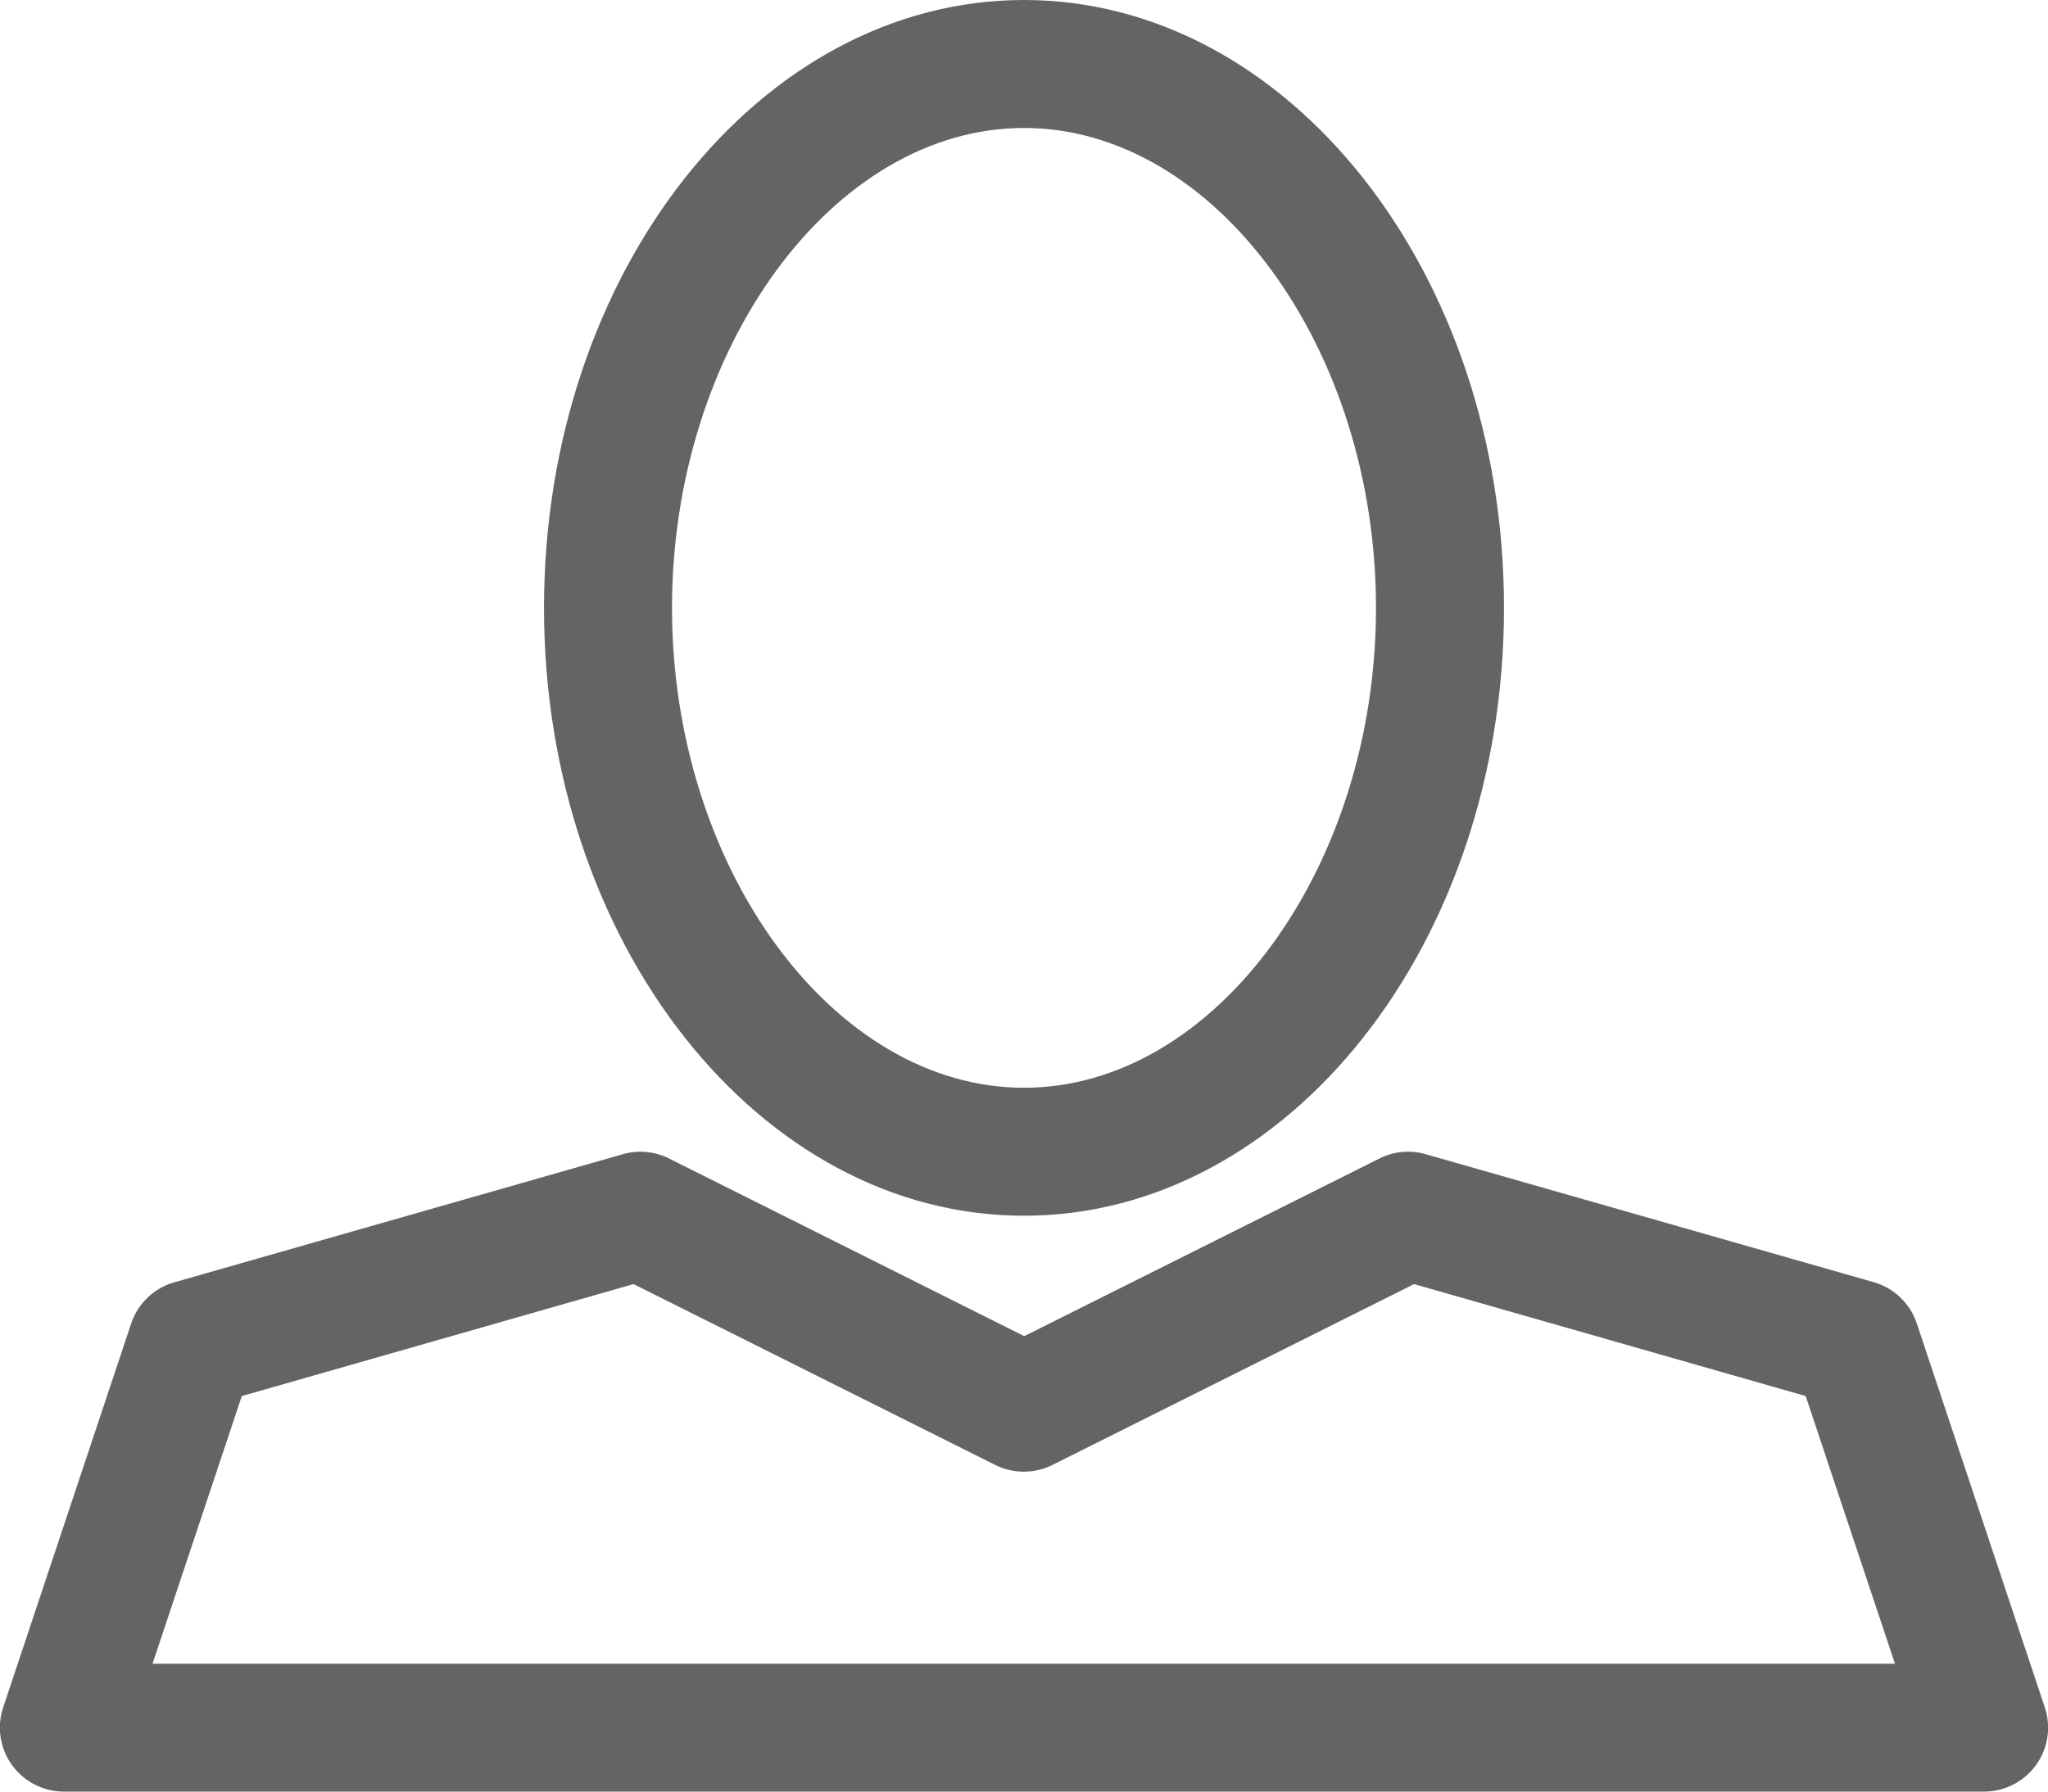 <svg xmlns="http://www.w3.org/2000/svg" width="64" height="56" viewBox="0 0 64 56">
  <g id="グループ_219" data-name="グループ 219" transform="translate(-1054 -764)">
    <path id="パス_91" data-name="パス 91" d="M1086,802c8.272,0,15-8.523,15-19s-6.728-19-15-19-15,8.523-15,19S1077.728,802,1086,802Zm0-34c5.963,0,11,6.869,11,15s-5.037,15-11,15-11-6.869-11-15S1080.037,768,1086,768Z" fill="#646464"/>
    <path id="パス_92" data-name="パス 92" d="M1058.1,805.367l-4,12A2,2,0,0,0,1056,820h60a2,2,0,0,0,1.9-2.633l-4-12a2,2,0,0,0-1.347-1.29l-14-4a2,2,0,0,0-1.445.134l-11.1,5.553-11.1-5.553a2,2,0,0,0-1.445-.134l-14,4A2,2,0,0,0,1058.1,805.367Zm15.7-1.23,11.3,5.652a2.006,2.006,0,0,0,1.79,0l11.3-5.652,12.238,3.5,2.79,8.367h-54.452l2.79-8.367Z" fill="#646464"/>
  </g>
</svg>
